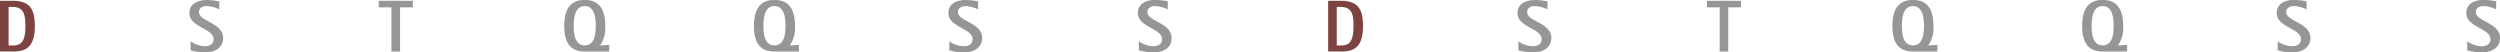 <svg xmlns="http://www.w3.org/2000/svg" viewBox="0 0 476.36 9.97"><defs><style>.cls-1{fill:#7c4341;}.cls-2{fill:#969696;}</style></defs><title>prog-dias-semana</title><g id="Camada_2" data-name="Camada 2"><g id="Camada_1-2" data-name="Camada 1"><path class="cls-1" d="M4.27,9.59a6,6,0,0,1-1.88.22H0V.15H2.4C5.76.15,6.64,1.81,6.64,5,6.64,6.82,6.29,9,4.27,9.59ZM2.4,1.32H1.64V8.66H2.4a2.73,2.73,0,0,0,1.37-.29C4.79,7.73,4.83,6,4.83,5,4.83,3.11,4.69,1.32,2.4,1.32Z"/><path class="cls-2" d="M39,10a10.78,10.78,0,0,1-2.68-.41V7.87A5,5,0,0,0,39,8.81c.87,0,1.7-.36,1.7-1.34,0-2.1-4.61-2.23-4.61-5C36.1.63,37.82,0,39.42,0a12.24,12.24,0,0,1,2.37.27V1.78a6.32,6.32,0,0,0-2.42-.62c-.77,0-1.46.34-1.46,1.19,0,1.71,4.61,2,4.61,4.87C42.51,9.26,40.72,10,39,10Z"/><path class="cls-2" d="M76.23,1.4V9.82H74.59V1.4H72.17V.15h6.49V1.4Z"/><path class="cls-2" d="M111.42,9.82c-3.05,0-3.91-2.14-3.91-4.83s.8-5,3.91-5,3.91,2.3,3.91,5a5.74,5.74,0,0,1-1,3.67l1.75-.1V9.82Zm0-8.66c-1.93,0-2.1,2.39-2.1,3.82s.2,3.67,2.1,3.67,2.1-2.24,2.1-3.67S113.34,1.16,111.42,1.16Z"/><path class="cls-2" d="M147.57,9.82c-3.05,0-3.91-2.14-3.91-4.83s.8-5,3.91-5,3.91,2.3,3.91,5a5.74,5.74,0,0,1-1,3.67l1.75-.1V9.82Zm0-8.66c-1.93,0-2.1,2.39-2.1,3.82s.2,3.67,2.1,3.67,2.1-2.24,2.1-3.67S149.49,1.16,147.57,1.16Z"/><path class="cls-2" d="M183.57,10a10.78,10.78,0,0,1-2.68-.41V7.87a5,5,0,0,0,2.73.94c.87,0,1.7-.36,1.7-1.34,0-2.1-4.61-2.23-4.61-5C180.71.63,182.44,0,184,0a12.24,12.24,0,0,1,2.37.27V1.78A6.32,6.32,0,0,0,184,1.16c-.77,0-1.46.34-1.46,1.19,0,1.71,4.61,2,4.61,4.87C187.13,9.26,185.33,10,183.57,10Z"/><path class="cls-2" d="M219.72,10A10.78,10.78,0,0,1,217,9.57V7.87a5,5,0,0,0,2.73.94c.87,0,1.7-.36,1.7-1.34,0-2.1-4.61-2.23-4.61-5,0-1.86,1.72-2.49,3.32-2.49a12.24,12.24,0,0,1,2.37.27V1.78a6.32,6.32,0,0,0-2.42-.62c-.77,0-1.46.34-1.46,1.19,0,1.71,4.61,2,4.61,4.87C223.28,9.26,221.49,10,219.72,10Z"/><path class="cls-1" d="M257.35,9.59a6,6,0,0,1-1.88.22h-2.4V.15h2.4c3.36,0,4.24,1.65,4.24,4.8C259.72,6.82,259.37,9,257.35,9.59Zm-1.88-8.28h-.76V8.66h.76a2.73,2.73,0,0,0,1.37-.29c1-.63,1.06-2.35,1.06-3.4C257.91,3.11,257.77,1.32,255.47,1.32Z"/><path class="cls-2" d="M292,10a10.78,10.78,0,0,1-2.68-.41V7.87a5,5,0,0,0,2.73.94c.87,0,1.7-.36,1.7-1.34,0-2.1-4.61-2.23-4.61-5C289.18.63,290.9,0,292.5,0a12.24,12.24,0,0,1,2.37.27V1.78a6.32,6.32,0,0,0-2.42-.62c-.77,0-1.46.34-1.46,1.19,0,1.71,4.61,2,4.61,4.87C295.59,9.26,293.8,10,292,10Z"/><path class="cls-2" d="M329.31,1.4V9.82h-1.64V1.4h-2.42V.15h6.49V1.4Z"/><path class="cls-2" d="M364.5,9.82c-3.05,0-3.91-2.14-3.91-4.83s.8-5,3.91-5,3.91,2.3,3.91,5a5.74,5.74,0,0,1-1,3.67l1.75-.1V9.82Zm0-8.66c-1.93,0-2.1,2.39-2.1,3.82s.2,3.67,2.1,3.67,2.1-2.24,2.1-3.67S366.41,1.16,364.5,1.16Z"/><path class="cls-2" d="M400.65,9.82c-3.05,0-3.91-2.14-3.91-4.83s.8-5,3.91-5,3.91,2.3,3.91,5a5.74,5.74,0,0,1-1,3.67l1.75-.1V9.82Zm0-8.66c-1.93,0-2.1,2.39-2.1,3.82s.2,3.67,2.1,3.67,2.1-2.24,2.1-3.67S402.57,1.16,400.65,1.16Z"/><path class="cls-2" d="M436.65,10A10.78,10.78,0,0,1,434,9.57V7.87a5,5,0,0,0,2.73.94c.87,0,1.7-.36,1.7-1.34,0-2.1-4.61-2.23-4.61-5,0-1.86,1.72-2.49,3.32-2.49a12.24,12.24,0,0,1,2.37.27V1.78a6.32,6.32,0,0,0-2.42-.62c-.77,0-1.46.34-1.46,1.19,0,1.71,4.61,2,4.61,4.87C440.21,9.26,438.41,10,436.65,10Z"/><path class="cls-2" d="M472.8,10a10.78,10.78,0,0,1-2.68-.41V7.87a5,5,0,0,0,2.73.94c.87,0,1.7-.36,1.7-1.34,0-2.1-4.61-2.23-4.61-5,0-1.86,1.72-2.49,3.32-2.49a12.24,12.24,0,0,1,2.37.27V1.78a6.32,6.32,0,0,0-2.42-.62c-.77,0-1.46.34-1.46,1.19,0,1.71,4.61,2,4.61,4.87C476.36,9.26,474.57,10,472.8,10Z"/></g></g></svg>